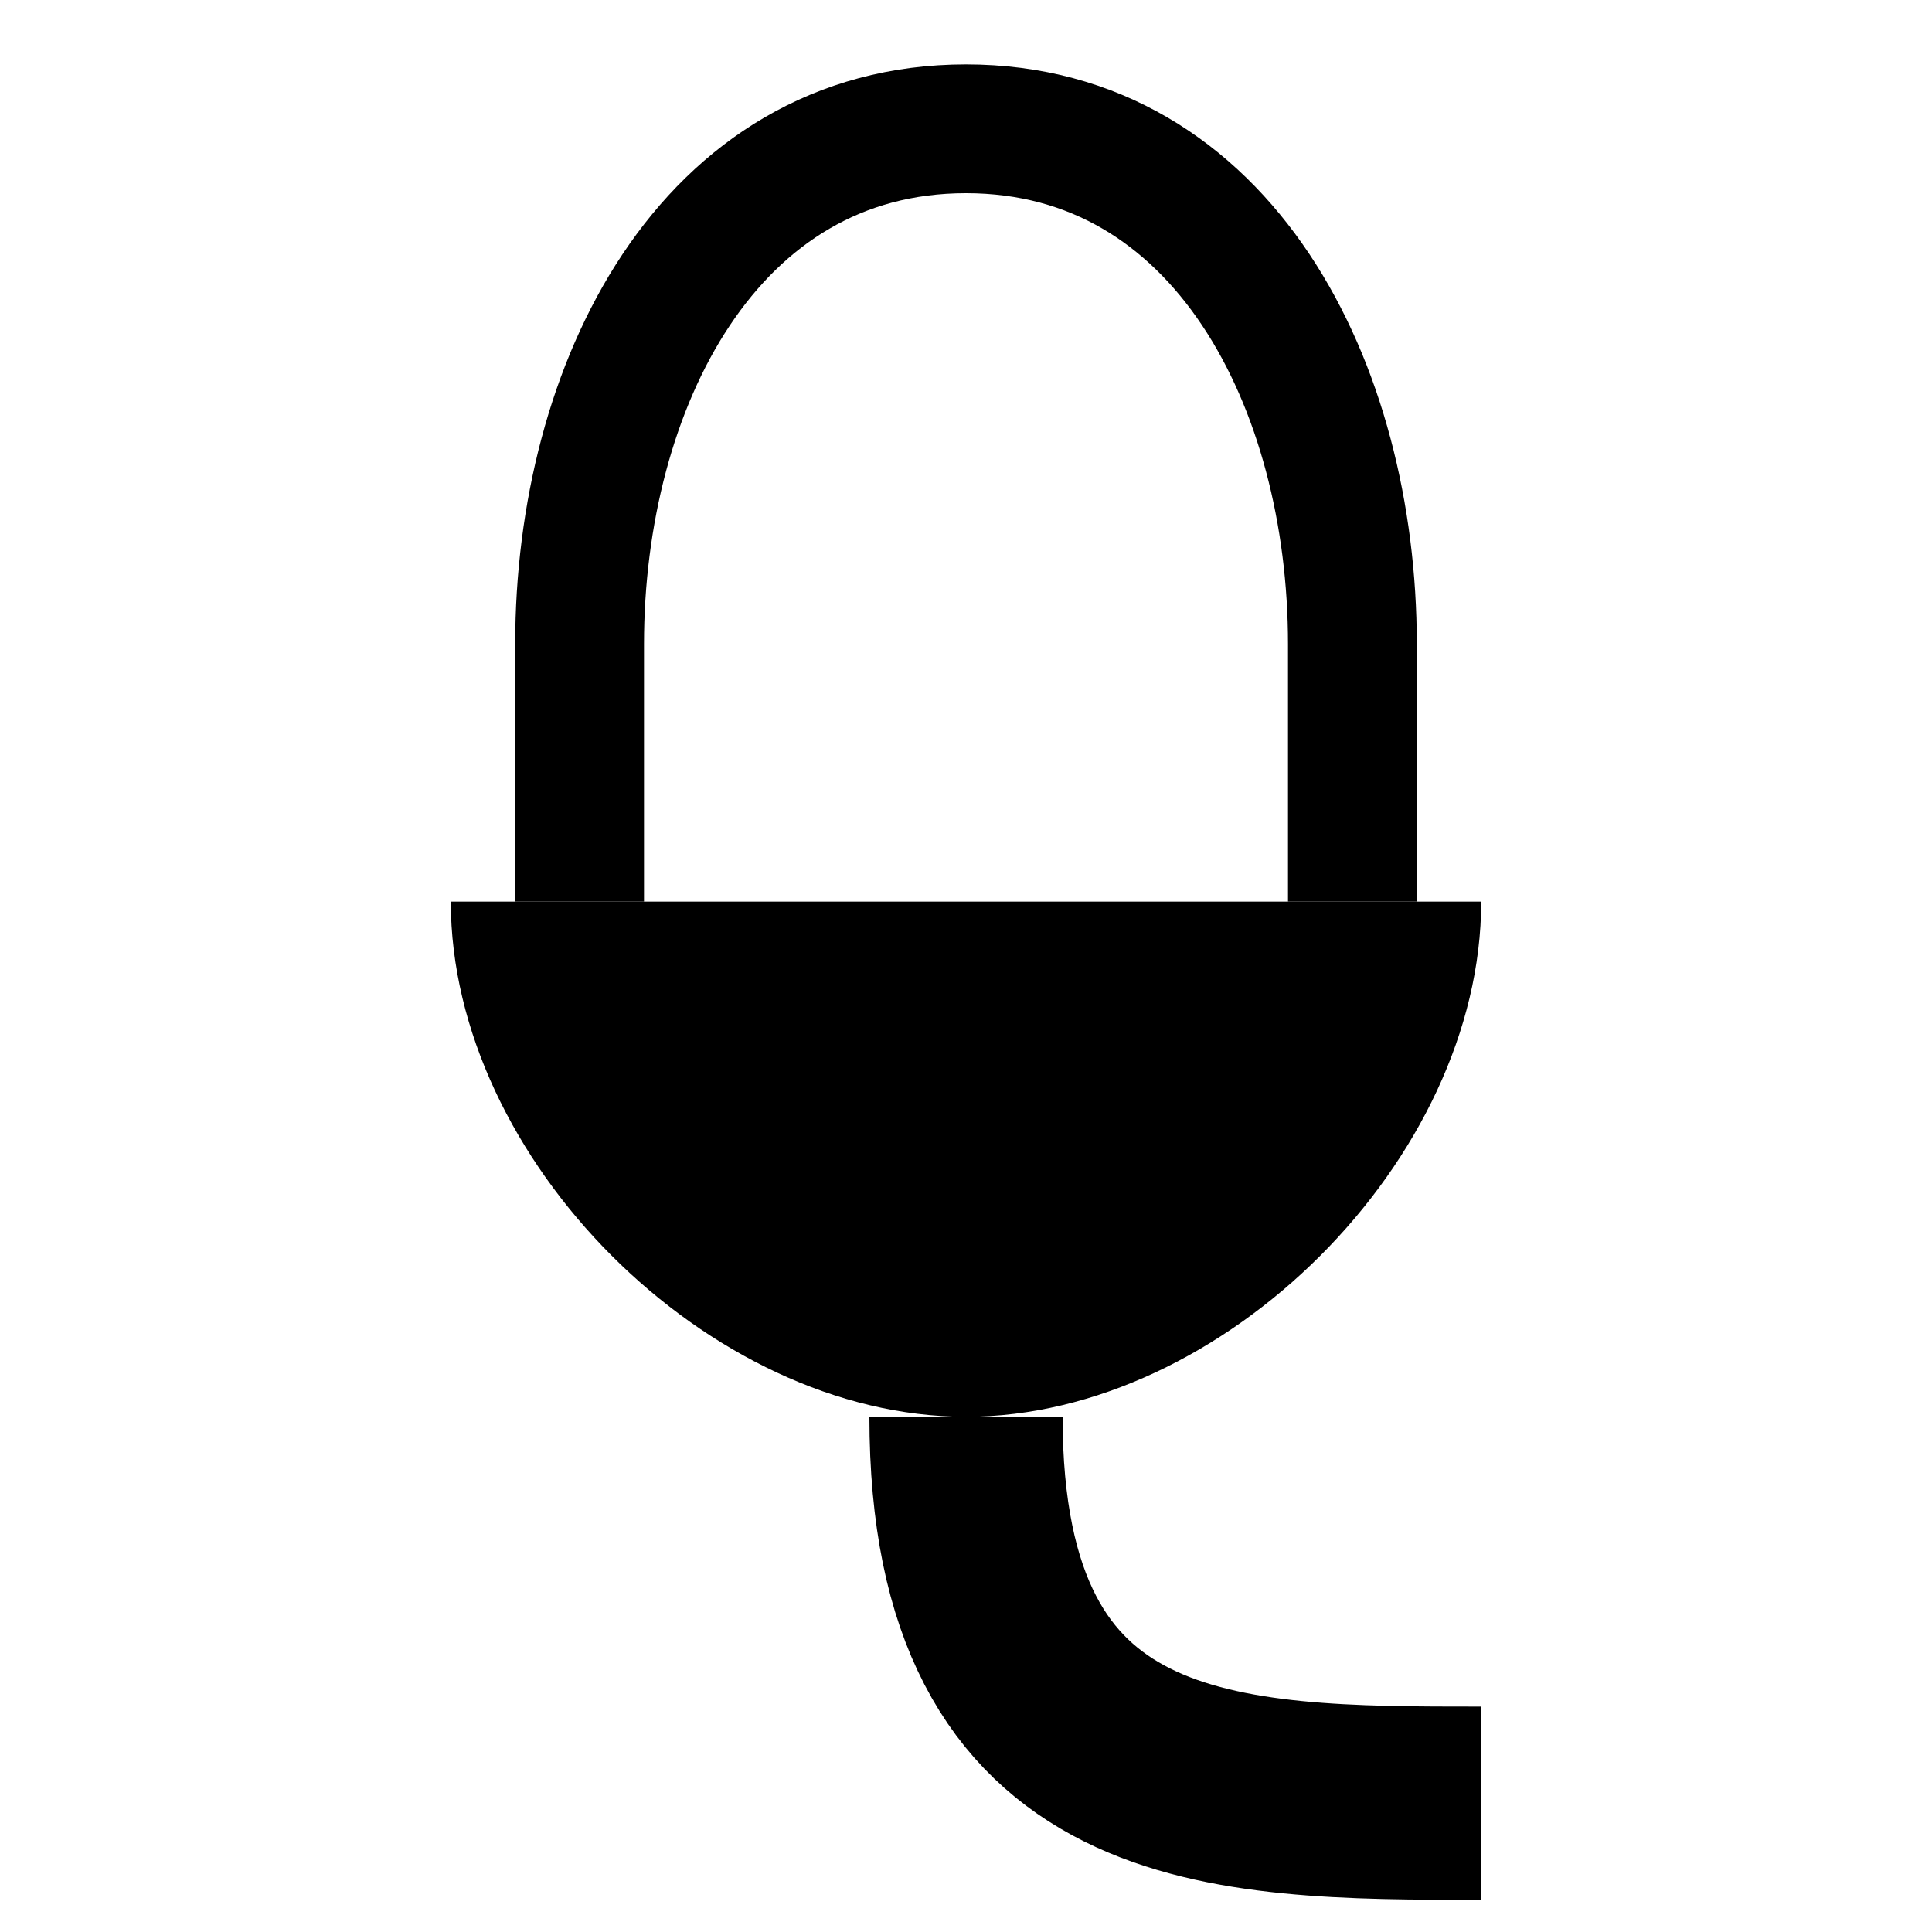 <?xml version="1.0" encoding="utf-8"?>
<!DOCTYPE svg PUBLIC "-//W3C//DTD SVG 1.1//EN" "http://www.w3.org/Graphics/SVG/1.1/DTD/svg11.dtd">
<svg version="1.1" id="Layer_1" xmlns="http://www.w3.org/2000/svg" xmlns:xlink="http://www.w3.org/1999/xlink" x="0px" y="0px"
	 width="15px" height="15px" viewBox="-0.5 0 15 15" enable-background="new -0.5 0 15 15" xml:space="preserve">
<path d="M3,7c0,2,2,4,4,4s4-2,4-4H3z"/>
<path fill="none" stroke="#000" stroke-width="1.5" d="M7,11C7,14,9,14,11,14"/>
<path fill="none" stroke="#000" d="M4,7V5c0-2,1-4,3-4"/>
<path fill="none" stroke="#000" d="M7,1"/>
<path fill="none" stroke="#000" d="M7,1c2,0,3,2,3,4v2"/>
<path fill="none" stroke="#000" d="M7,1"/>
</svg>
